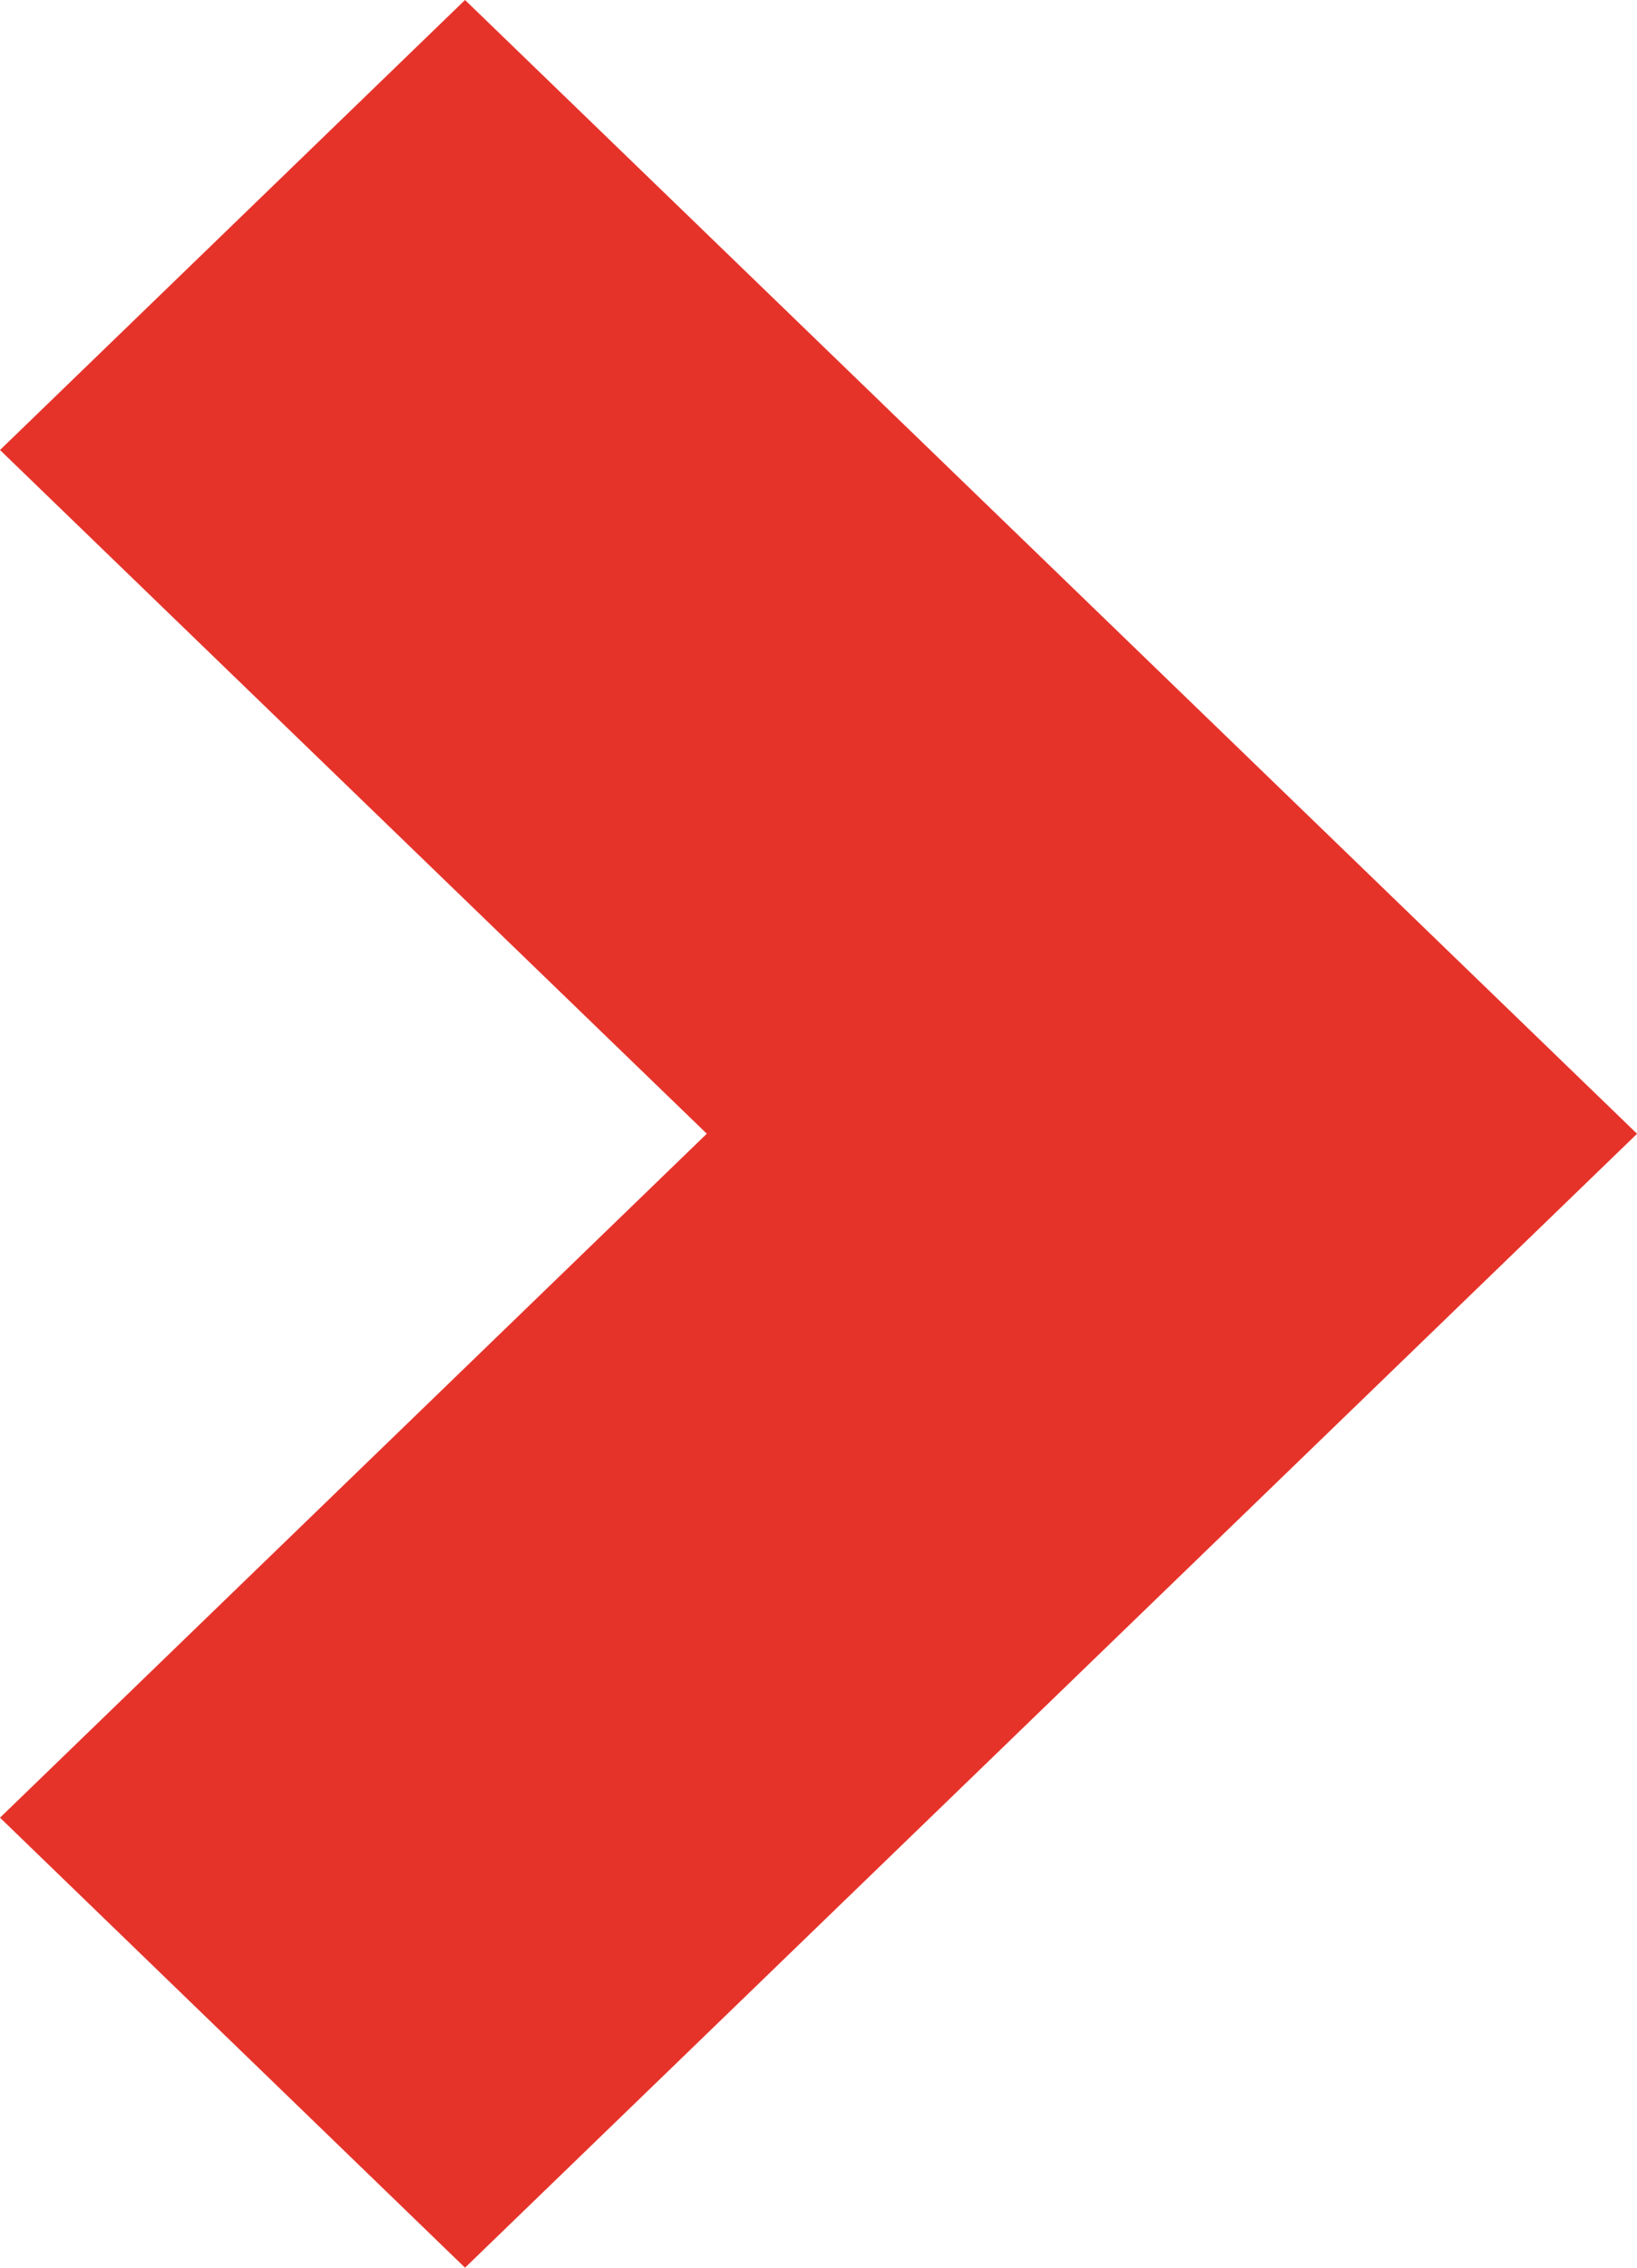 <?xml version="1.0" encoding="UTF-8"?>
<svg width="13px" height="18px" viewBox="0 0 13 18" version="1.1" xmlns="http://www.w3.org/2000/svg" xmlns:xlink="http://www.w3.org/1999/xlink">
    <!-- Generator: Sketch 55.2 (78181) - https://sketchapp.com -->
    <title>Fill 1 Copy 7</title>
    <desc>Created with Sketch.</desc>
    <g id="Ontwerp-v2" stroke="none" stroke-width="1" fill="none" fill-rule="evenodd">
        <g id="Homepage" transform="translate(-1510, -2443)" fill="#E6332A">
            <polygon id="Fill-1-Copy-7" points="1513.693 2443 1510 2446.572 1515.613 2451.999 1510 2457.428 1513.693 2461 1523 2452 1523 2451.999"></polygon>
        </g>
    </g>
</svg>